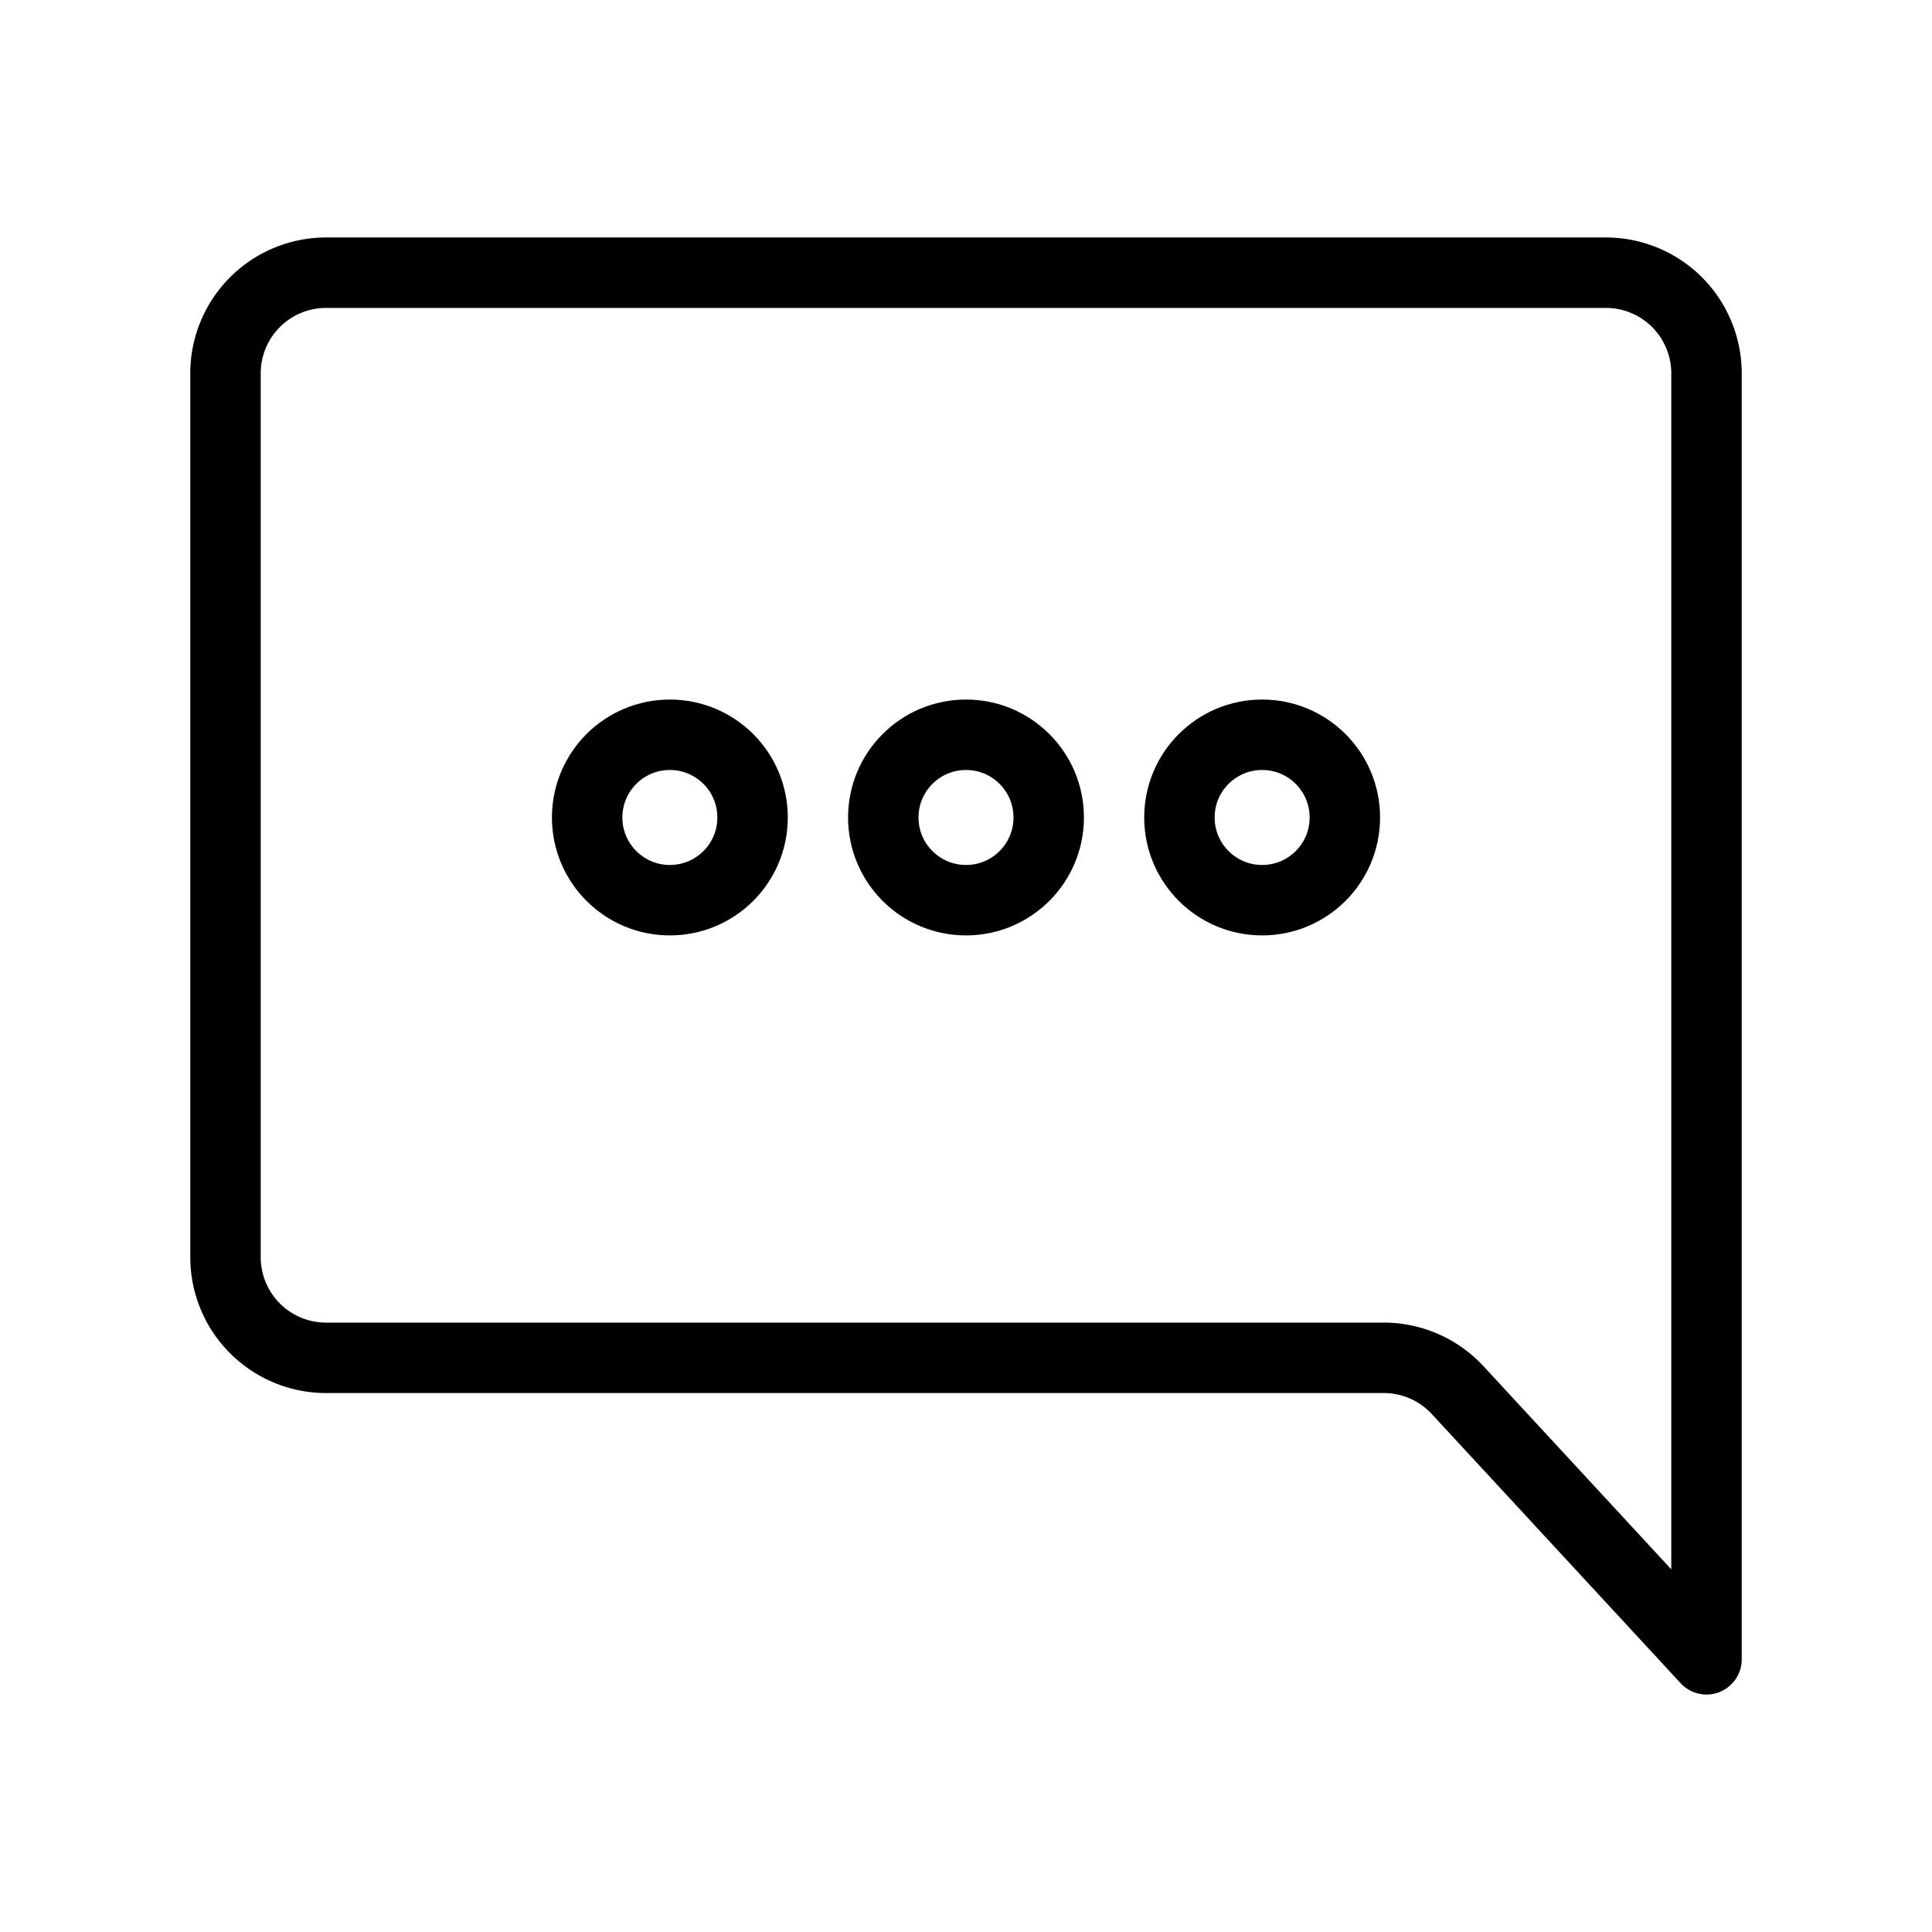 <svg xmlns="http://www.w3.org/2000/svg" id="Layer_1" data-name="Layer 1" viewBox="0 0 192 192" fill="#000"><path d="M22.41,67.1v-30a10,10,0,0,1,10-10H159.59a10,10,0,0,1,10,10V164.9l-24.73-26.75a10,10,0,0,0-7.34-3.21H32.41a10,10,0,0,1-10-10V67.1Z" style="fill:none;stroke:#000;stroke-linecap:round;stroke-linejoin:round;stroke-width:7.00px" fill="#000"></path><circle cx="66.57" cy="81.24" r="8.22" style="fill:none;stroke:#000;stroke-linecap:round;stroke-linejoin:round;stroke-width:7.00px" fill="#000"></circle><circle cx="96" cy="81.24" r="8.22" style="fill:none;stroke:#000;stroke-linecap:round;stroke-linejoin:round;stroke-width:7.00px" fill="#000"></circle><circle cx="125.43" cy="81.24" r="8.22" style="fill:none;stroke:#000;stroke-linecap:round;stroke-linejoin:round;stroke-width:7.00px" fill="#000"></circle></svg>